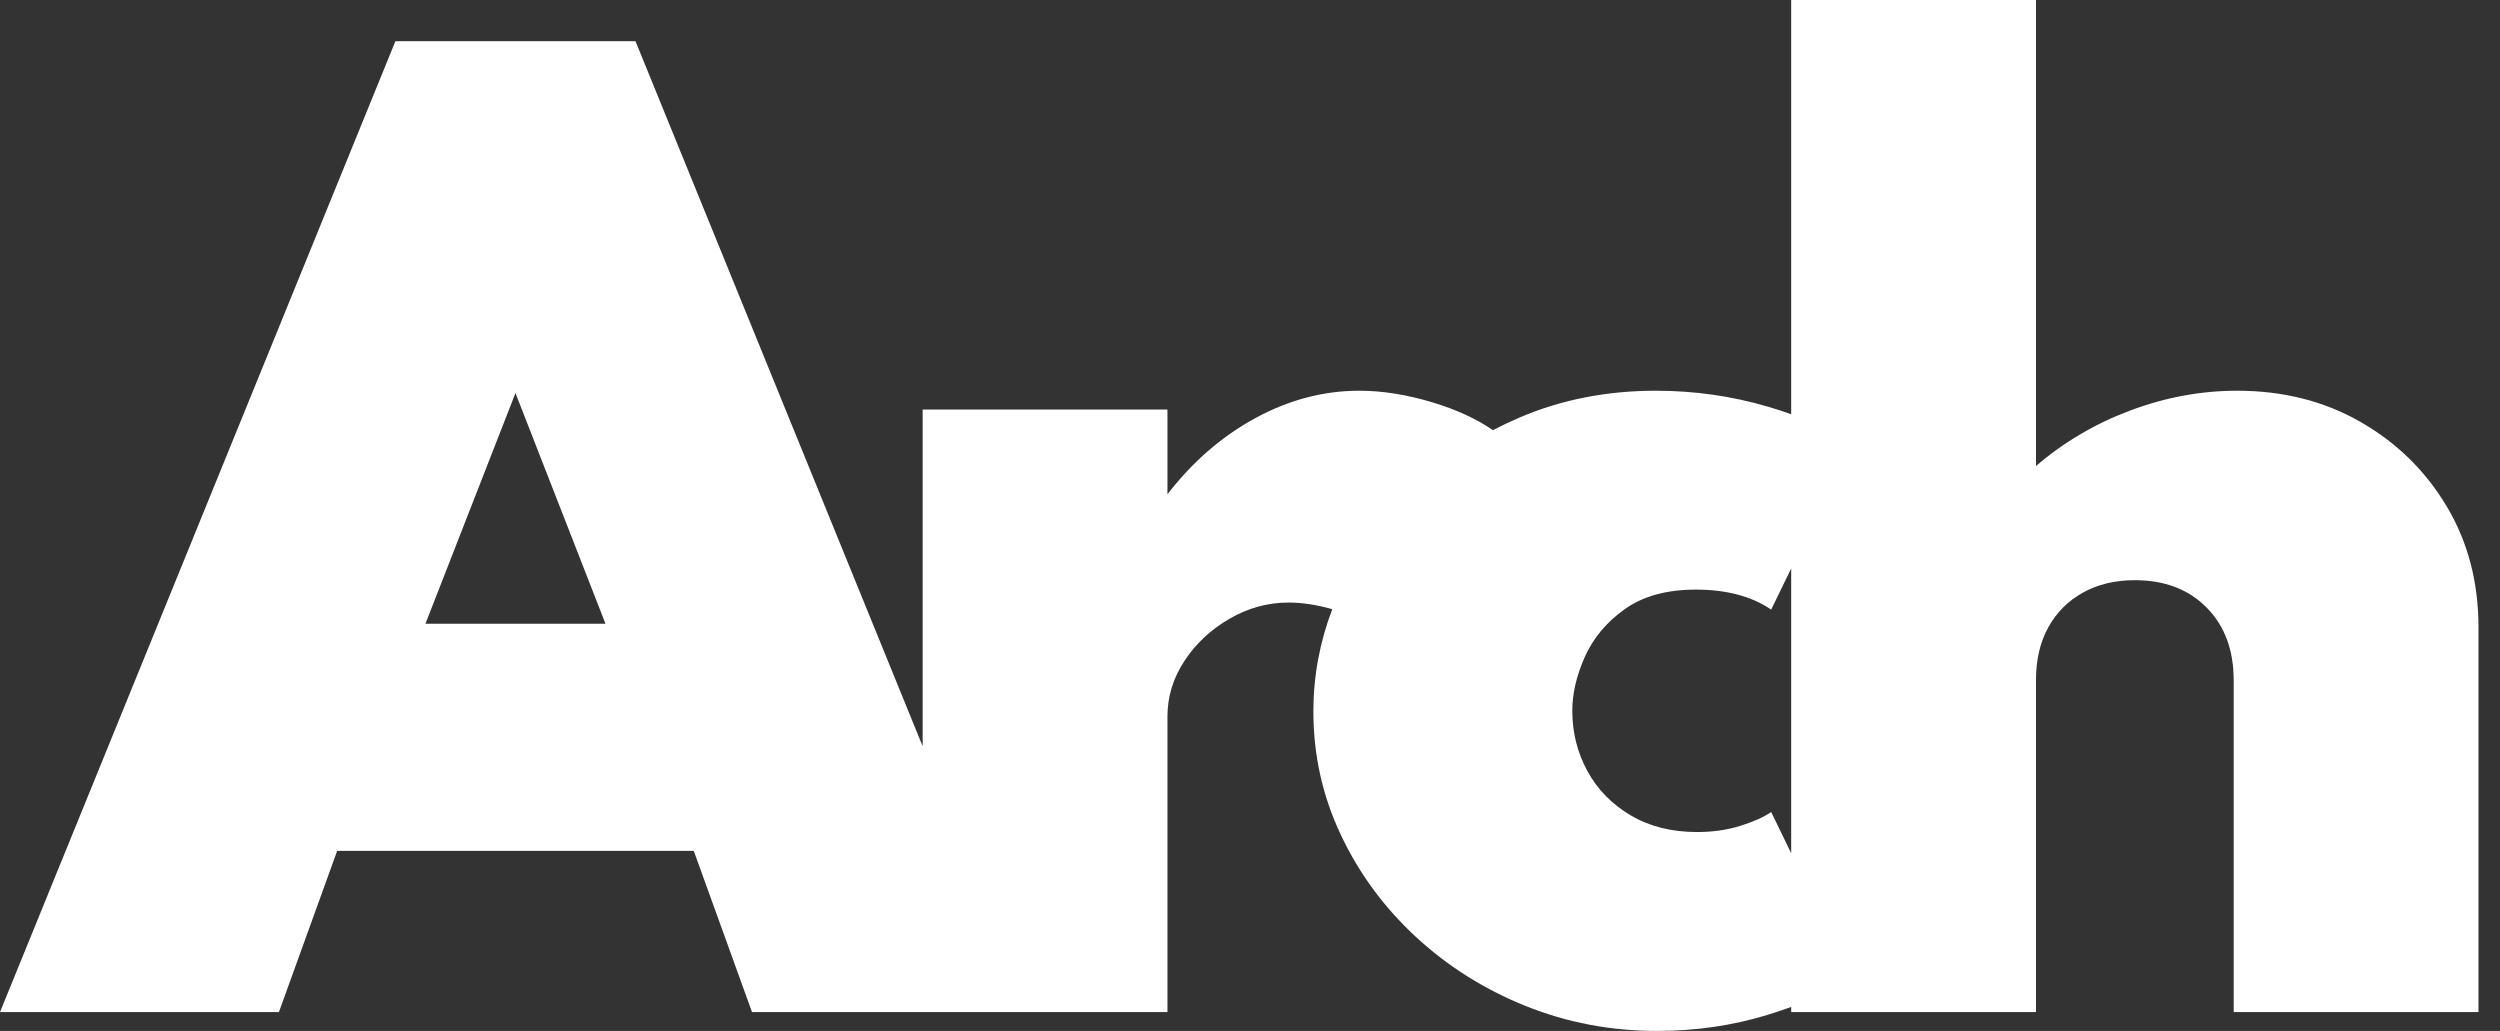 <svg width="97" height="40" viewBox="0 0 97 40" fill="none" xmlns="http://www.w3.org/2000/svg">
<rect x="0" y="0" width="97" height="40" fill="#333333" stroke="none"/>
<path fill-rule="evenodd" clip-rule="evenodd" d="M78.996 26.393V39.269H69.498V39.069C69.213 39.174 68.912 39.275 68.596 39.372C67.234 39.791 65.799 40 64.292 40C62.496 40 60.795 39.676 59.19 39.03C57.584 38.383 56.164 37.489 54.932 36.347C53.699 35.206 52.728 33.885 52.021 32.386C51.313 30.887 50.959 29.292 50.959 27.603C50.959 26.244 51.203 24.922 51.691 23.636C51.084 23.465 50.521 23.379 50 23.379C49.193 23.379 48.428 23.588 47.706 24.007C46.983 24.425 46.4 24.97 45.959 25.639C45.517 26.309 45.297 27.032 45.297 27.808V39.269H40H35.799H29.178L26.918 33.014H13.082L10.822 39.269H0L15.342 1.598H24.657L35.799 28.955V15.89H45.297V19.178C46.271 17.915 47.409 16.929 48.71 16.221C50.011 15.514 51.355 15.16 52.74 15.16C53.638 15.16 54.589 15.312 55.594 15.616C56.519 15.897 57.296 16.255 57.924 16.69C58.26 16.515 58.605 16.351 58.961 16.199C60.582 15.506 62.344 15.16 64.247 15.16C65.738 15.16 67.184 15.365 68.585 15.776C68.906 15.87 69.21 15.969 69.498 16.072V0H78.996V18.082C80.076 17.154 81.298 16.435 82.66 15.925C84.022 15.415 85.403 15.16 86.804 15.16C88.585 15.16 90.179 15.563 91.587 16.37C92.995 17.177 94.11 18.269 94.932 19.646C95.754 21.024 96.165 22.587 96.165 24.338V39.269H86.667V26.393C86.667 25.221 86.317 24.281 85.617 23.573C84.916 22.865 83.988 22.511 82.831 22.511C82.07 22.511 81.4 22.671 80.822 22.991C80.244 23.311 79.795 23.759 79.475 24.338C79.155 24.916 78.996 25.601 78.996 26.393ZM69.498 22.055V33.105L68.722 31.507C68.432 31.705 68.033 31.884 67.523 32.043C67.013 32.203 66.454 32.283 65.845 32.283C64.856 32.283 63.995 32.066 63.265 31.632C62.534 31.199 61.975 30.624 61.587 29.909C61.199 29.193 61.005 28.417 61.005 27.58C61.005 26.91 61.168 26.21 61.495 25.479C61.823 24.749 62.34 24.132 63.048 23.63C63.756 23.128 64.673 22.877 65.799 22.877C66.986 22.877 67.96 23.135 68.722 23.653L69.498 22.055ZM16.507 24.201L20 15.251L23.493 24.201H16.507Z" fill="white"/>
</svg>
